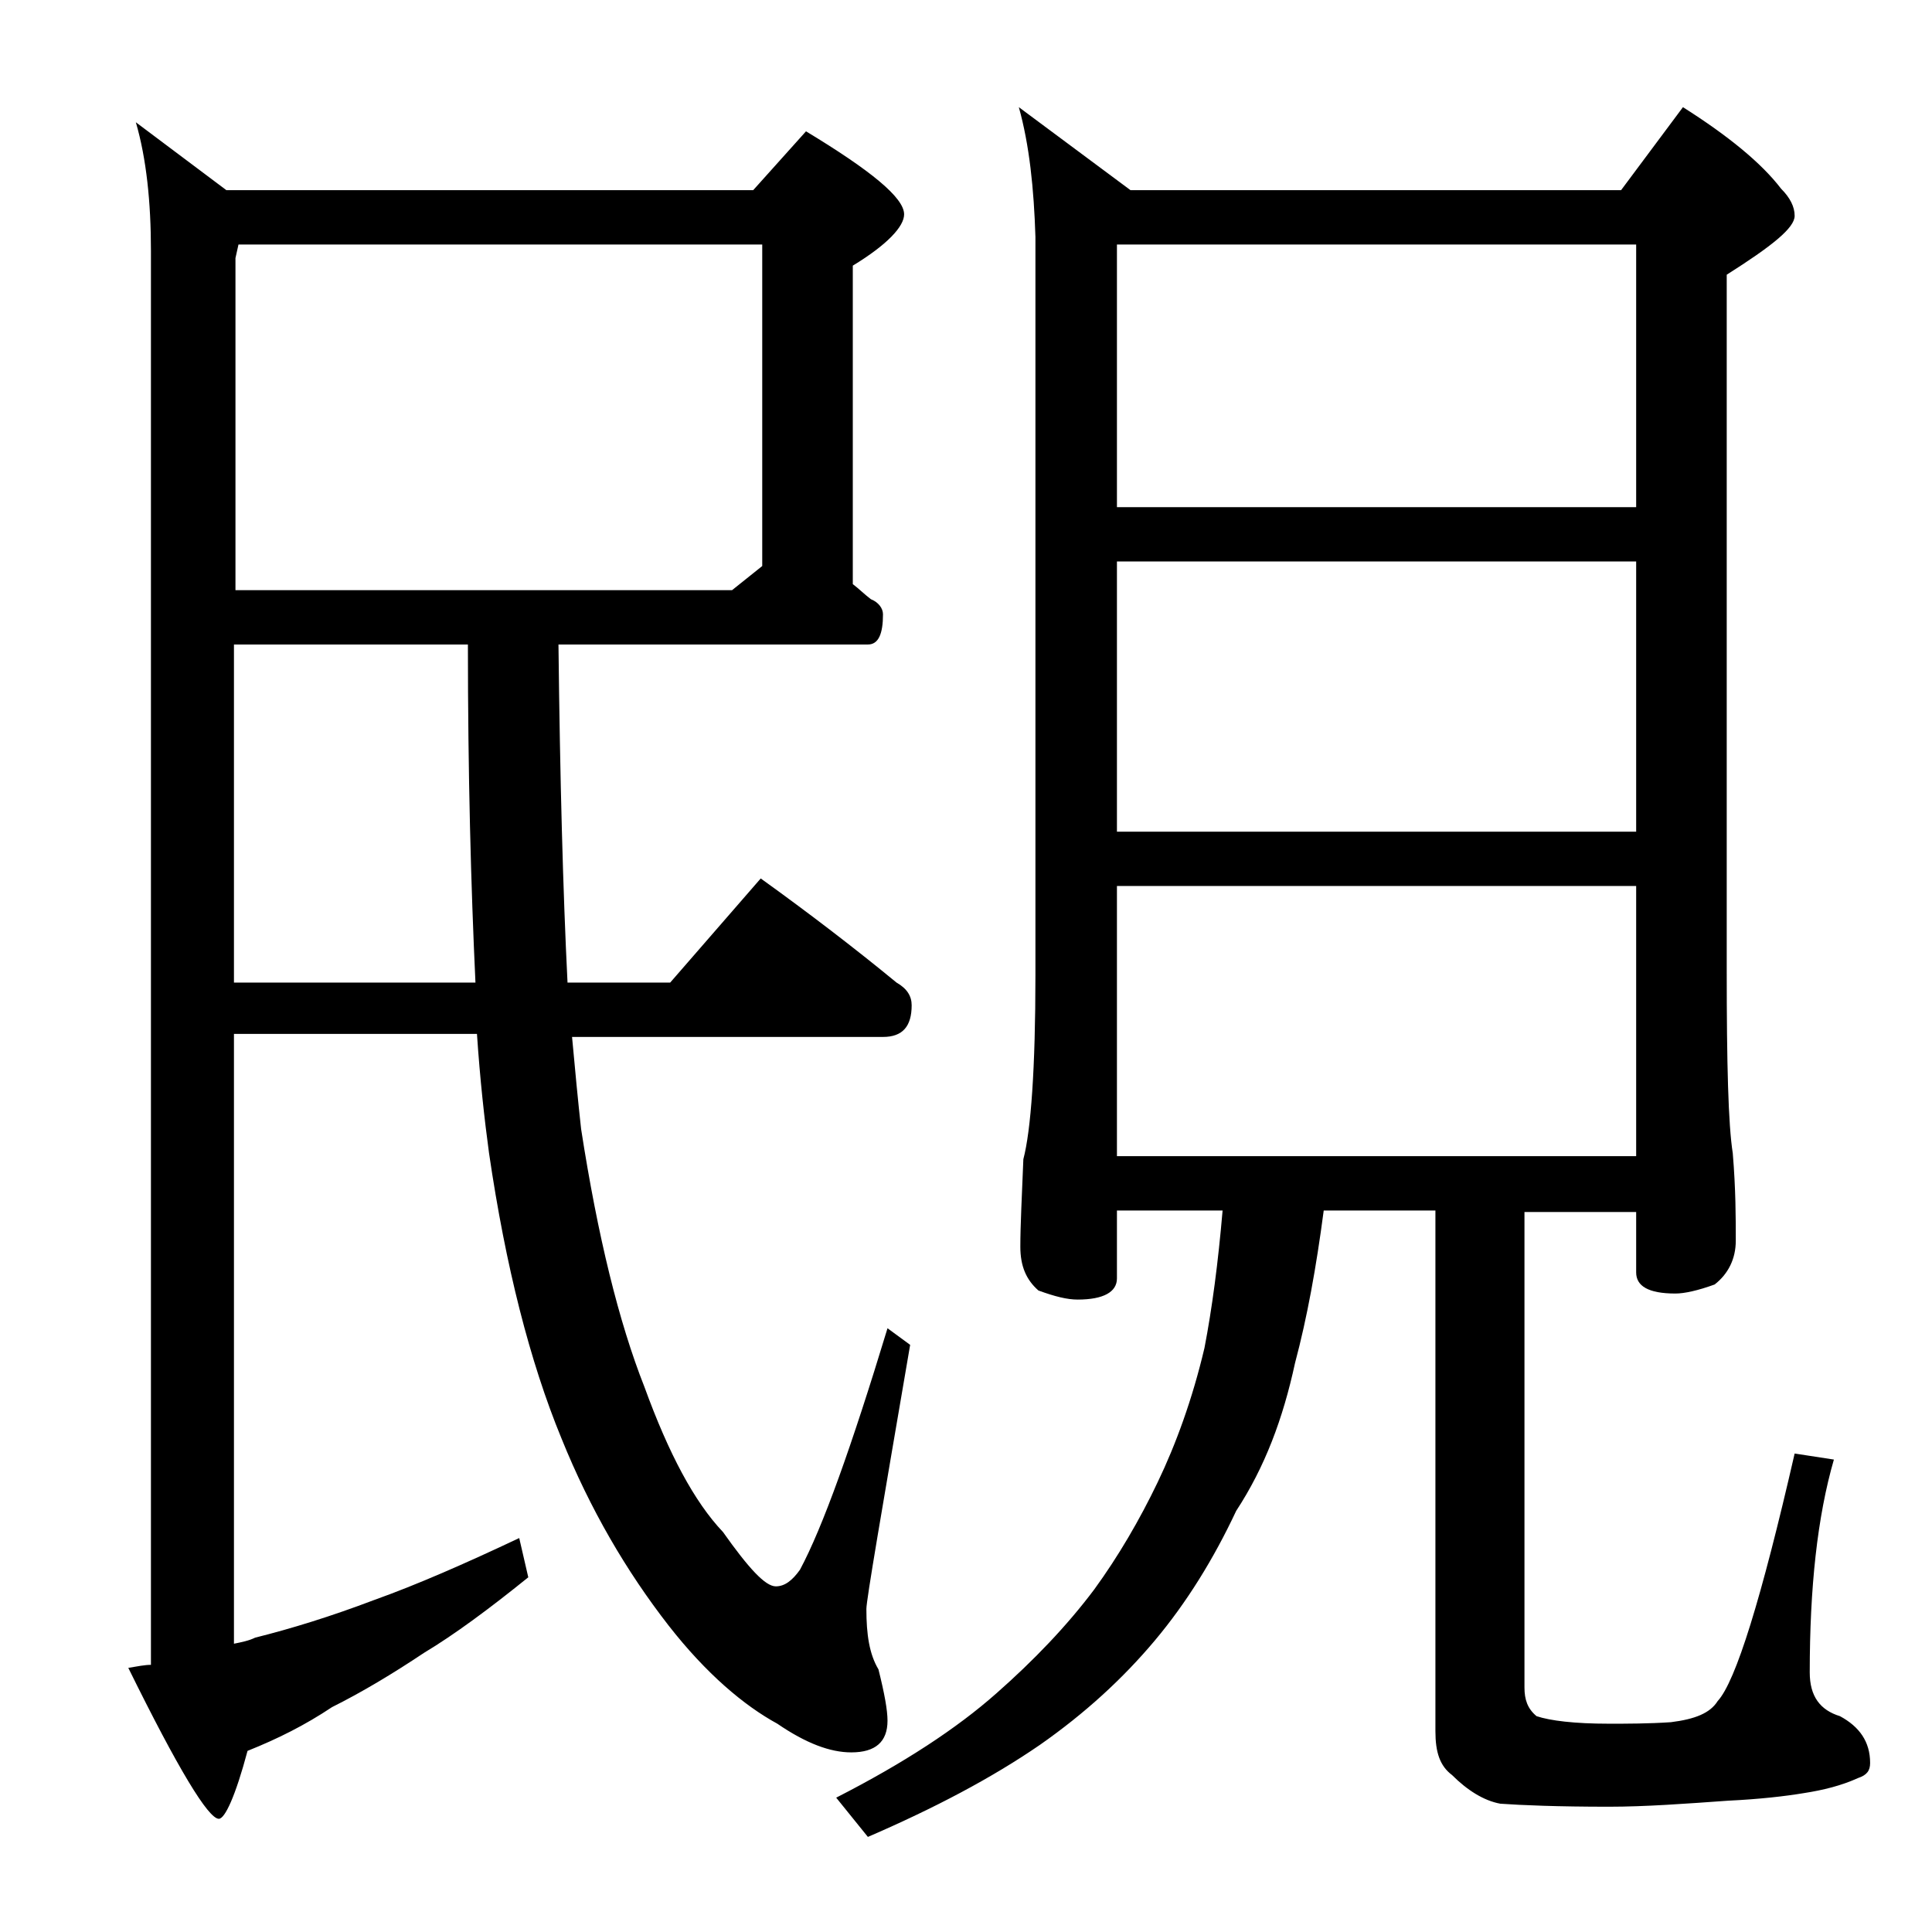 <?xml version="1.0" encoding="utf-8"?>
<!-- Generator: Adobe Illustrator 18.0.0, SVG Export Plug-In . SVG Version: 6.00 Build 0)  -->
<!DOCTYPE svg PUBLIC "-//W3C//DTD SVG 1.1//EN" "http://www.w3.org/Graphics/SVG/1.1/DTD/svg11.dtd">
<svg version="1.1" id="Layer_1" xmlns="http://www.w3.org/2000/svg" xmlns:xlink="http://www.w3.org/1999/xlink" x="0px" y="0px"
	 viewBox="0 0 128 128" enable-background="new 0 0 128 128" xml:space="preserve">
<path d="M37,42.7c0.1,8.9,0.3,16.4,0.6,22.4h6.8l6-6.9c3.2,2.3,6.2,4.6,9,6.9c0.7,0.4,1,0.9,1,1.5c0,1.4-0.6,2.1-1.9,2.1H37.9
	c0.2,2.2,0.4,4.3,0.6,6.1c1.1,7.1,2.5,12.8,4.2,17.1c1.6,4.4,3.3,7.6,5.2,9.6c1.7,2.4,2.8,3.6,3.5,3.6c0.6,0,1.1-0.4,1.6-1.1
	c1.5-2.8,3.4-8.1,5.8-16l1.5,1.1c-1.9,11.1-2.9,16.9-2.9,17.5c0,1.7,0.2,3,0.8,4c0.4,1.6,0.6,2.7,0.6,3.4c0,1.4-0.8,2.1-2.4,2.1
	c-1.4,0-3-0.6-4.9-1.9c-2.2-1.2-4.7-3.3-7.2-6.5c-2.8-3.6-5.2-7.7-7.1-12.4c-2.1-5.1-3.7-11.4-4.8-18.9c-0.3-2.2-0.6-4.9-0.8-7.9
	H15.5v40.4c0.5-0.1,1-0.2,1.4-0.4c2.4-0.6,5-1.4,7.9-2.5c2.8-1,6-2.4,9.6-4.1l0.6,2.6c-2.6,2.1-4.9,3.8-6.9,5
	c-2.1,1.4-4.1,2.6-6.1,3.6c-1.8,1.2-3.6,2.1-5.6,2.9c-0.8,3-1.5,4.5-1.9,4.5c-0.7,0-2.7-3.3-6-10c0.6-0.1,1.1-0.2,1.5-0.2V16.6
	c0-3.2-0.3-6.1-1-8.5l6,4.5h34.9l3.5-3.9c4.3,2.6,6.5,4.4,6.5,5.5c0,0.8-1.1,2-3.4,3.4v21.1c0.4,0.3,0.8,0.7,1.2,1
	c0.5,0.2,0.8,0.6,0.8,1c0,1.3-0.3,2-1,2H37z M15.8,16.2l-0.2,0.9v22h32.9l2-1.6V16.2H15.8z M15.5,42.7v22.4h16
	C31.2,58.7,31,51.3,31,42.7H15.5z M67.5,7.1l7.4,5.5h32.5l4.1-5.5c3,1.9,5.2,3.7,6.5,5.4c0.6,0.6,0.9,1.2,0.9,1.8
	c0,0.8-1.5,2-4.5,3.9v46.1c0,6.2,0.1,10.2,0.4,12.1c0.2,2.4,0.2,4.3,0.2,5.8c0,1.2-0.5,2.2-1.4,2.9c-1.1,0.4-2,0.6-2.6,0.6
	c-1.8,0-2.6-0.5-2.6-1.4v-4H101v31.5c0,0.8,0.2,1.4,0.8,1.9c0.9,0.3,2.5,0.5,4.8,0.5c1.2,0,2.6,0,4.1-0.1c1.6-0.2,2.6-0.6,3.1-1.4
	c1.2-1.3,2.9-6.8,5.1-16.4l2.6,0.4c-1.1,3.8-1.6,8.5-1.6,14.1c0,1.6,0.7,2.5,2,2.9c1.3,0.7,2,1.7,2,3.1c0,0.5-0.2,0.8-0.8,1
	c-1.1,0.5-2.3,0.8-3.6,1c-1.2,0.2-2.9,0.4-5,0.5c-2.8,0.2-5.5,0.4-7.9,0.4c-3.4,0-5.8-0.1-7.2-0.2c-1.1-0.2-2.2-0.9-3.2-1.9
	c-0.8-0.6-1.1-1.5-1.1-2.9V80.2h-7.4c-0.5,3.8-1.1,7.1-1.9,10.1c-0.8,3.7-2,6.9-3.9,9.8c-1.5,3.2-3.3,6.1-5.4,8.6
	c-2.1,2.5-4.6,4.8-7.6,6.9c-3.2,2.2-7,4.2-11.4,6.1l-2.1-2.6c4.5-2.3,8-4.6,10.6-6.9c2.5-2.2,4.7-4.5,6.5-6.9c1.6-2.2,3-4.6,4.2-7.1
	s2.3-5.5,3.1-8.9c0.5-2.6,0.9-5.6,1.2-9.1H74v4.5c0,0.9-0.9,1.4-2.6,1.4c-0.7,0-1.5-0.2-2.6-0.6c-0.8-0.7-1.2-1.6-1.2-2.9
	c0-1.4,0.1-3.3,0.2-5.8c0.5-1.9,0.8-6,0.8-12.2V15.7C68.5,12.5,68.2,9.6,67.5,7.1z M74,33.6h34.4V16.2H74V33.6z M74,55.1h34.4V37.2
	H74V55.1z M74,76.6h34.4V58.7H74V76.6z"/>
</svg>
